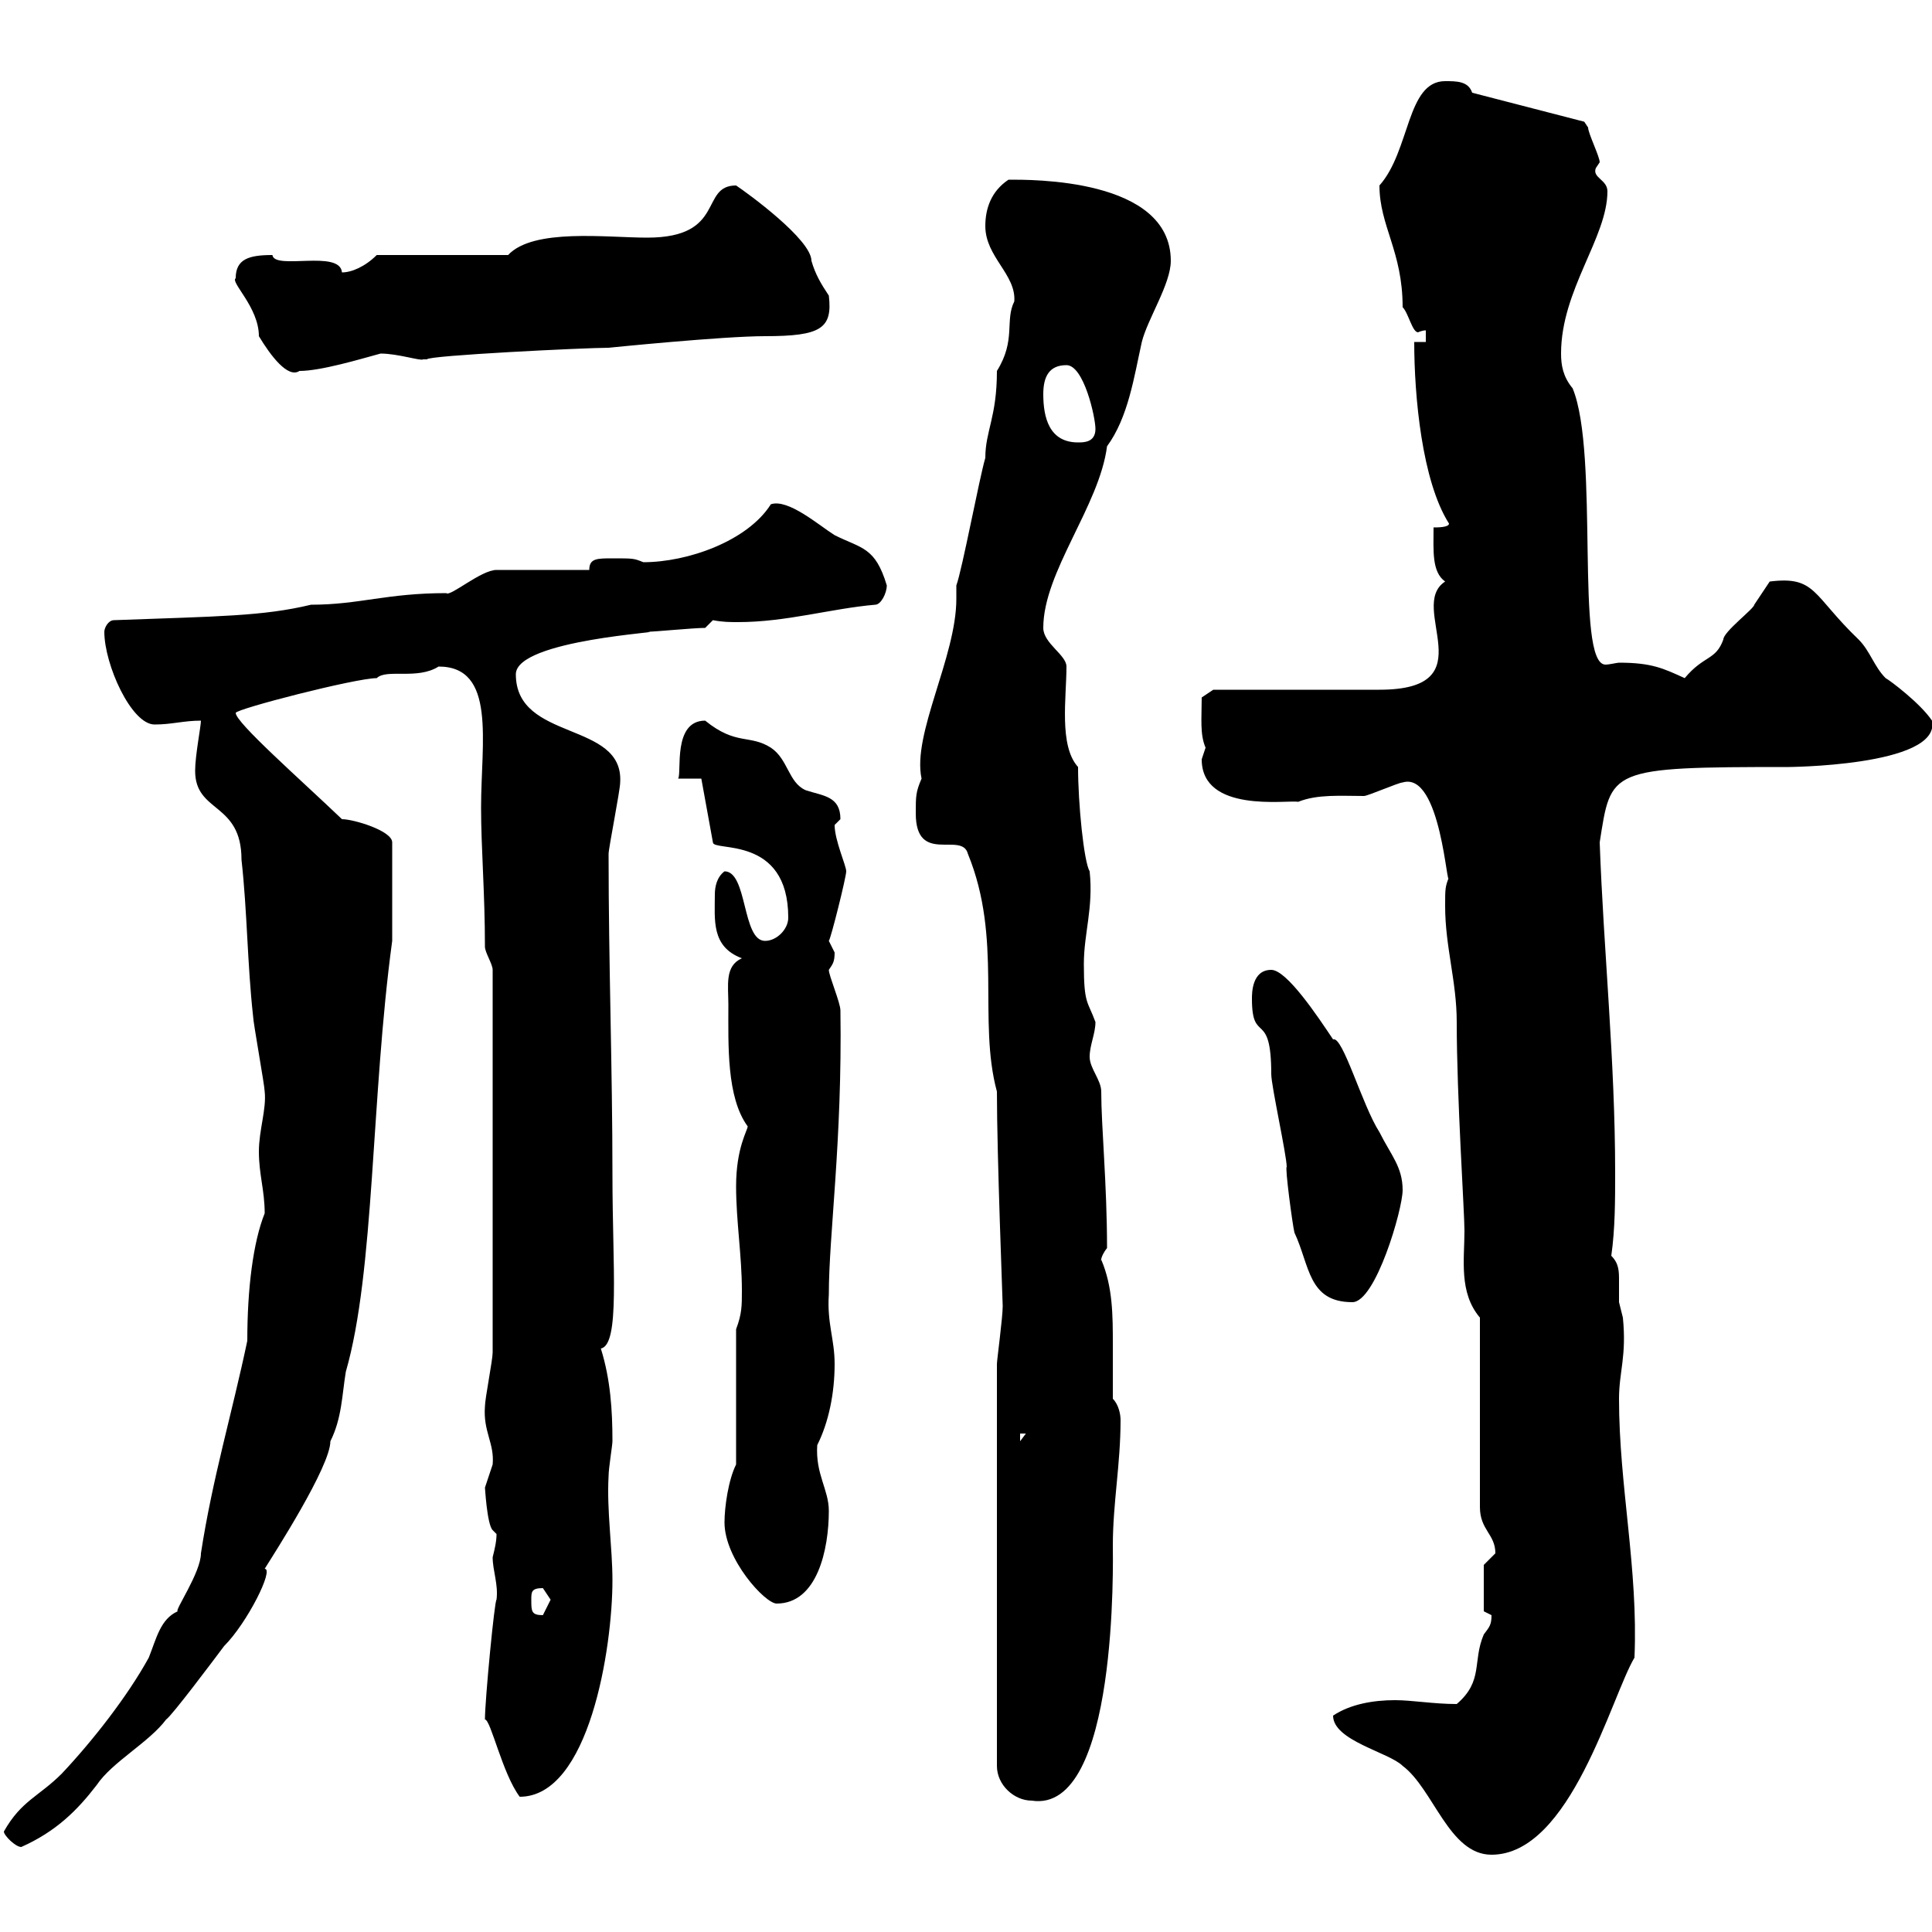 <svg xmlns="http://www.w3.org/2000/svg" xmlns:xlink="http://www.w3.org/1999/xlink" width="300" height="300"><path d="M207 266.40C207 270.30 215.70 272.10 217.80 274.20C222.60 277.80 225 288 231.60 288C243.90 288 250.20 263.40 253.80 257.40C254.40 243.60 251.40 230.70 251.40 217.20C251.40 213 252.60 210.60 252 204.60C252 204.60 251.40 202.20 251.40 202.20C251.40 201.60 251.40 200.40 251.40 198.90C251.40 197.40 251.40 196.20 250.20 195C250.80 190.80 250.80 186.30 250.80 182.10C250.80 164.70 249 147.60 248.40 130.80C250.20 119.40 249.60 119.10 277.80 119.10C276.60 119.10 301.50 119.10 300 111.90C298.20 109.20 293.40 105.60 292.80 105.30C291 103.50 290.40 101.10 288.60 99.30C281.40 92.40 282 89.40 274.80 90.30C274.80 90.30 272.40 93.90 272.40 93.90C272.40 94.50 267.60 98.10 267.60 99.30C266.40 102.60 264.60 101.70 261.60 105.30C258.30 103.80 256.50 102.90 251.40 102.90C251.10 102.90 249.90 103.20 249.30 103.20C244.50 103.20 248.40 70.50 244.20 60.30C242.70 58.50 242.40 56.70 242.40 54.90C242.40 45 249.60 36.90 249.60 29.70C249.60 27.90 247.20 27.60 247.80 26.10C247.80 26.10 248.40 25.20 248.40 25.20C248.40 24.30 246.60 20.70 246.60 19.80C246.60 19.80 246 18.90 246 18.90L228.60 14.40C228 12.60 226.20 12.60 224.40 12.60C218.40 12.60 219 23.40 214.20 28.80C214.20 35.10 217.80 39 217.80 47.70C218.70 48.60 219.30 51.60 220.20 51.60C220.20 51.60 220.80 51.30 221.40 51.30L221.40 53.10L219.60 53.10C219.60 61.50 220.80 74.70 225 81.30C225 81.90 223.20 81.90 222.60 81.90C222.60 85.50 222.30 88.80 224.40 90.30C218.40 94.20 231 107.10 214.20 107.10C210.60 107.10 192 107.10 188.40 107.10L186.60 108.30C186.60 111.60 186.30 114 187.20 116.10C187.20 116.10 186.60 117.90 186.60 117.90C186.60 126.30 199.80 124.20 201.60 124.50C204.60 123.30 208.20 123.60 211.80 123.60C212.40 123.60 217.20 121.50 217.80 121.50C223.80 119.70 224.70 138.90 225 136.20C224.40 137.70 224.40 138 224.40 140.70C224.40 147 226.20 152.40 226.20 158.70C226.20 170.40 227.40 188.10 227.40 191.10C227.40 195.60 226.50 200.70 229.80 204.60L229.80 234C229.80 237.60 232.20 238.20 232.20 241.20C232.20 241.20 230.40 243 230.40 243L230.40 250.20C230.40 250.20 231.60 250.80 231.60 250.80C231.60 252.30 231.30 252.60 230.40 253.80C228.60 258 230.40 261 226.20 264.60C222.60 264.60 219.30 264 216.60 264C213.30 264 209.70 264.60 207 266.40ZM0.60 284.40C0.60 285 2.40 286.80 3.30 286.80C8.70 284.40 12 281.10 15 277.20C17.40 273.60 23.10 270.60 25.80 267C26.70 266.40 33 258 34.80 255.60C38.40 252 42.60 243.60 41.10 243.60C42.60 241.20 51.30 227.70 51.30 223.80C53.10 220.20 53.10 216.60 53.70 213C58.20 197.40 57.60 170.40 60.90 146.10L60.90 130.80C60.90 129 54.90 127.20 53.10 127.20C46.50 120.90 36.60 112.20 36.60 110.70C36.60 110.10 55.20 105.30 58.50 105.30C60 103.80 64.80 105.60 68.10 103.50C77.10 103.50 74.70 115.20 74.70 125.40C74.70 131.70 75.30 138.60 75.30 147C75.30 147.90 76.50 149.70 76.50 150.60L76.50 210C76.50 211.20 75.30 217.20 75.30 218.40C75 222.30 76.80 224.10 76.50 227.40C76.50 227.40 75.30 231 75.30 231C75.30 230.70 75.60 236.70 76.50 237.60C76.50 237.60 77.10 238.20 77.10 238.20C77.10 239.40 76.80 240.60 76.50 241.80C76.50 243.90 77.40 246 77.10 248.40C76.80 248.40 75.30 264 75.30 267C76.20 267 78 275.40 80.70 279C91.50 279 95.10 255.90 95.10 245.40C95.10 240.30 94.20 234.60 94.50 229.20C94.50 228 95.10 224.40 95.10 223.80C95.10 219 94.80 214.20 93.30 209.40C96.30 208.80 95.10 196.80 95.10 182.40C95.10 165.90 94.50 149.70 94.50 132.60C94.50 131.70 96.30 122.70 96.30 121.50C96.90 111.90 80.10 115.20 80.10 104.70C80.10 99.30 104.40 98.10 100.50 98.10C101.70 98.10 107.70 97.50 109.50 97.50L110.70 96.30C112.20 96.60 113.40 96.60 114.60 96.60C122.10 96.60 129 94.50 135.90 93.90C136.80 93.90 137.70 92.10 137.70 90.90C135.90 84.90 133.80 85.20 129.60 83.10C127.20 81.60 122.40 77.40 119.70 78.30C116.10 84 106.80 87.30 99.90 87.30C98.40 86.70 98.40 86.70 95.10 86.70C92.70 86.70 91.50 86.70 91.50 88.50L77.10 88.50C74.70 88.50 69.90 92.70 69.30 92.10C60 92.10 55.80 93.90 48.30 93.90C40.80 95.70 33.90 95.70 17.70 96.30C16.80 96.30 16.20 97.50 16.20 98.10C16.20 103.20 20.40 112.50 24 112.50C26.70 112.50 28.50 111.90 31.20 111.90C31.20 112.80 30.30 117.30 30.30 119.70C30.30 126.30 37.50 124.50 37.50 133.50C38.40 141.60 38.40 149.70 39.30 157.80C39.30 158.70 41.10 168.60 41.10 169.50C41.40 172.20 40.20 175.50 40.20 178.80C40.20 182.40 41.10 184.80 41.10 188.40C39.30 192.90 38.40 200.10 38.40 208.20C36 219.60 33 229.50 31.20 241.20C31.20 244.20 27 250.20 27.60 250.20C24.90 251.40 24.30 254.40 23.10 257.40C19.80 263.40 14.40 270.30 9.60 275.40C6 279 3.30 279.60 0.60 284.40ZM154.80 211.80L154.80 274.20C154.80 277.20 157.50 279.60 160.20 279.60C173.70 281.70 172.80 241.80 172.80 240C172.80 233.40 174 227.40 174 220.50C174 219.60 173.70 218.10 172.80 217.20C172.80 214.80 172.80 211.50 172.80 208.80C172.80 204.30 172.80 199.80 171 195.60C171 196.20 170.70 195.30 171.90 193.80C171.90 183.90 171 174.90 171 169.50C171 167.70 169.20 165.90 169.20 164.10C169.20 162.30 170.10 160.50 170.10 158.70C168.90 155.40 168.30 156 168.30 149.70C168.30 144.90 169.80 141 169.20 135.30C168.30 133.80 167.40 124.80 167.40 119.10C164.40 115.80 165.60 108.30 165.60 103.50C165.60 101.70 162 99.90 162 97.50C162 88.80 170.70 78.60 171.90 69.30C175.20 64.80 176.10 58.50 177.30 53.10C178.20 49.50 181.80 44.10 181.80 40.50C181.80 27.60 159.90 27.90 156.60 27.90C153.90 29.70 153 32.40 153 35.10C153 39.90 157.80 42.60 157.50 46.80C156 49.80 157.80 52.80 154.80 57.60C154.80 64.80 153 66.90 153 71.10C152.10 74.10 149.40 88.50 148.50 90.90C148.50 91.80 148.50 92.40 148.50 93C148.50 102 141.60 114 143.10 120.90C142.20 123 142.20 123.60 142.20 126.30C142.20 134.40 149.40 129 150.30 132.60C155.70 145.80 151.80 158.40 154.80 169.50C154.80 179.40 155.70 202.20 155.70 202.80C155.70 204.60 154.80 211.20 154.80 211.80ZM82.50 248.40C82.50 247.20 82.50 246.60 84.30 246.60C84.30 246.60 85.50 248.40 85.50 248.40C85.50 248.40 84.30 250.80 84.30 250.80C82.50 250.80 82.50 250.20 82.50 248.40ZM112.50 236.40C112.50 242.10 118.80 249 120.60 249C126.90 249 128.70 240.60 128.70 234.60C128.70 231.30 126.60 228.90 126.90 224.40C128.70 220.80 129.60 216.30 129.60 211.80C129.60 207.90 128.40 205.50 128.70 201C128.70 191.70 130.80 177.30 130.50 156.90C130.50 155.70 128.70 151.50 128.70 150.60C129.30 149.70 129.60 149.40 129.60 147.90C129.60 147.90 128.70 146.10 128.70 146.10C129 145.80 131.40 136.20 131.40 135.30C131.40 134.40 129.60 130.50 129.60 128.10C129.60 128.10 130.50 127.20 130.50 127.20C130.50 123.60 127.80 123.60 125.10 122.70C122.40 121.50 122.40 117.90 119.70 116.10C116.40 114 114.30 115.80 109.50 111.90C104.40 111.90 105.90 120 105.30 120.90L108.90 120.90L110.70 130.80C110.70 132.30 122.40 129.60 122.40 142.50C122.40 144.30 120.60 146.10 118.80 146.10C115.20 146.10 116.10 135.30 112.50 135.30C111.30 136.20 111 137.70 111 138.90C111 142.80 110.40 147 115.20 148.80C112.50 150 113.10 153 113.10 156C113.10 162.30 112.80 170.40 116.10 174.90C116.10 175.50 114.30 178.20 114.30 184.20C114.30 189.60 115.20 195 115.20 200.40C115.20 202.80 115.20 204 114.30 206.40L114.30 227.40C113.10 229.80 112.50 234 112.50 236.40ZM158.40 222.60L159.30 222.60L158.40 223.80ZM194.40 155.10C194.40 162.30 197.40 156.60 197.40 166.80C197.40 168.60 199.80 179.40 199.80 181.20C199.50 181.20 200.70 190.20 201 191.40C203.40 196.50 203.10 202.20 210 202.20C213.60 202.20 217.80 187.80 217.80 184.80C217.80 181.20 216 179.40 214.20 175.80C211.50 171.60 208.50 160.80 207 161.40C204.60 157.80 199.80 150.60 197.40 150.60C194.40 150.60 194.40 154.20 194.40 155.10ZM162 61.20C162 58.50 162.90 56.70 165.60 56.70C168.30 56.70 170.10 64.80 170.10 66.60C170.10 68.70 168.30 68.70 167.40 68.70C162.90 68.70 162 64.80 162 61.20ZM36.60 43.20C35.70 43.80 40.20 47.70 40.20 52.20C42 55.20 44.70 58.80 46.50 57.60C49.80 57.60 55.80 55.80 59.10 54.90C61.80 54.90 65.40 56.10 65.70 55.80C65.70 55.80 66.30 55.80 66.30 55.80C66.30 55.20 90.90 54 94.50 54C94.50 54 112.20 52.20 118.80 52.20C127.50 52.20 129.30 51 128.70 45.90C127.50 44.10 126.60 42.60 126 40.50C126 37.20 116.10 30 114.30 28.80C108.60 28.80 112.80 36.90 100.50 36.90C94.20 36.90 82.80 35.40 78.90 39.60L58.50 39.60C56.70 41.40 54.60 42.30 53.10 42.30C52.80 38.70 42.60 42 42.30 39.60C38.70 39.60 36.60 40.20 36.60 43.20Z"/></svg>
